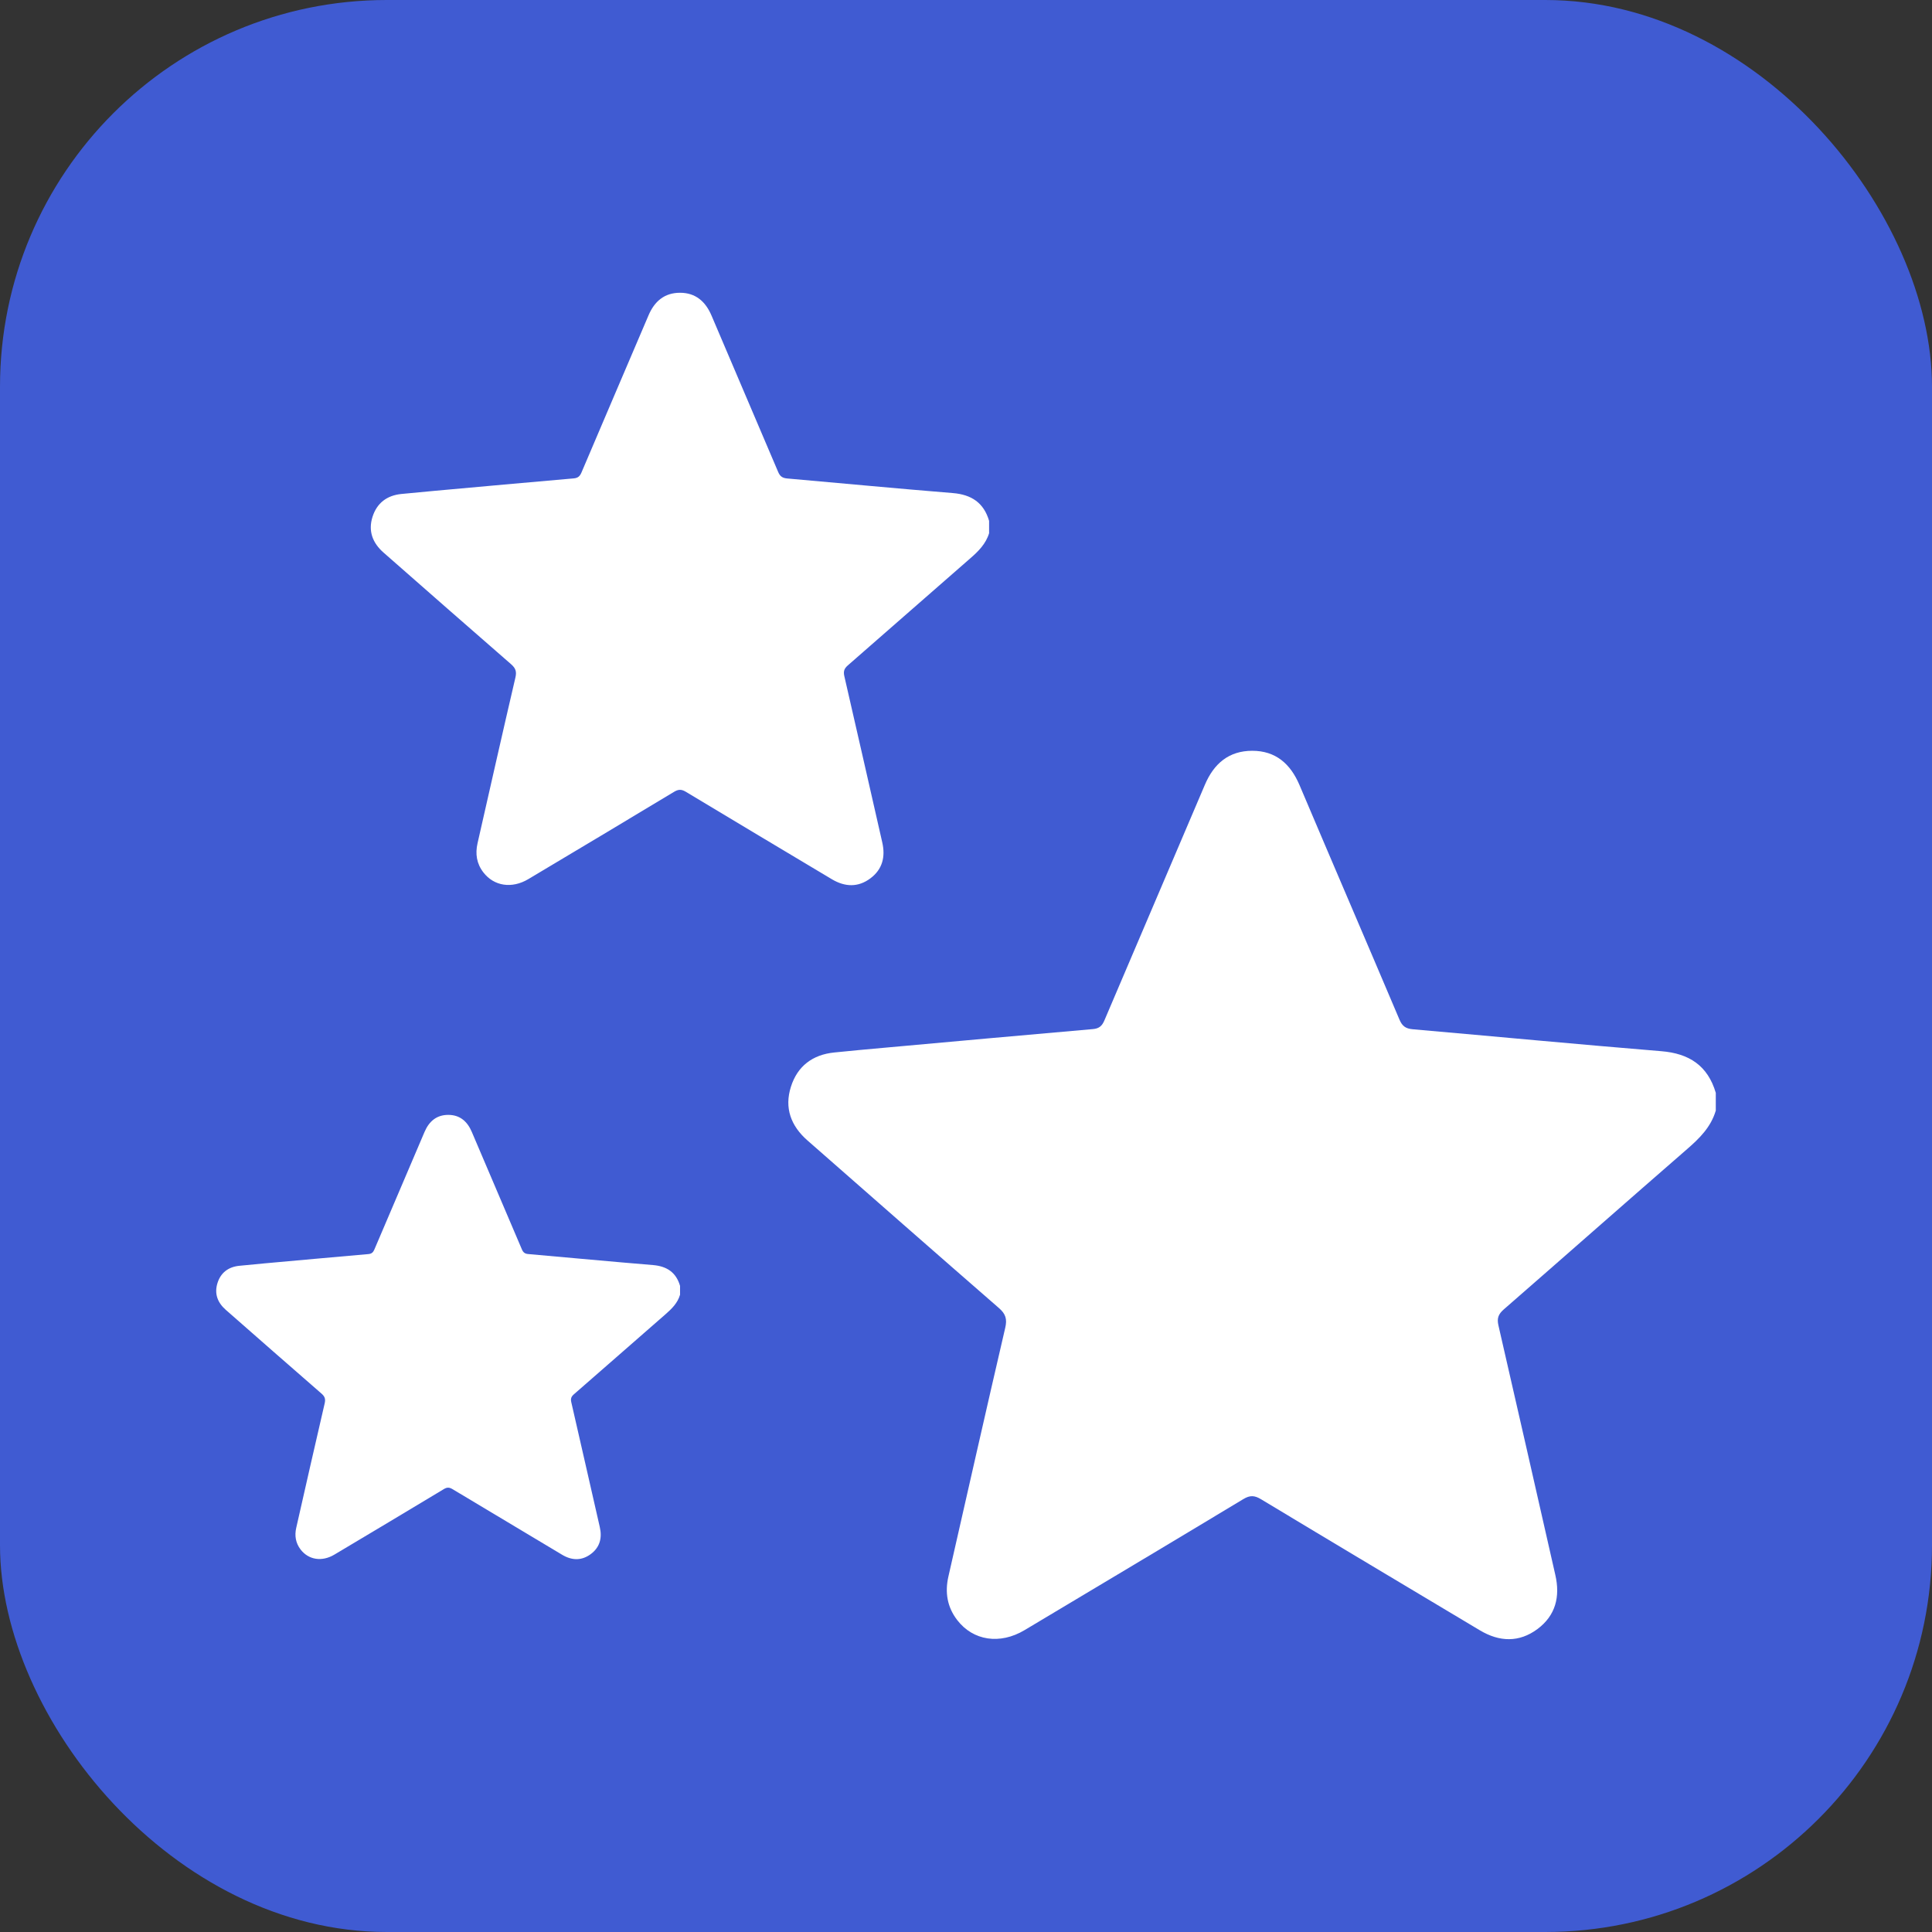 <?xml version="1.0" encoding="UTF-8"?>
<svg id="Laag_2" data-name="Laag 2" xmlns="http://www.w3.org/2000/svg" viewBox="0 0 255.12 255.12">
  <rect x="0" y="0" width="255.12" height="255.12" fill="#333333" stroke="none"/>
  <defs>
    <style>
      .cls-1 {
        fill: #405bd2;
      }

      .cls-2 {
        fill: #fff;
      }
    </style>
  </defs>
  <g id="_405bd2" data-name="405bd2">
    <g id="Interior_moodlights" data-name="Interior moodlights">
      <rect class="cls-1" width="255.12" height="255.12" rx="51.07" ry="51.07"/>
      <g>
        <path class="cls-2" d="M130.62,70.38c-.43,1.43-1.42,2.42-2.52,3.37-5.39,4.69-10.75,9.42-16.14,14.11-.48.42-.61.78-.47,1.41,1.69,7.32,3.34,14.64,5.01,21.96.44,1.91.03,3.57-1.57,4.76-1.62,1.21-3.35,1.14-5.07.12-6.42-3.84-12.85-7.67-19.27-11.54-.58-.35-.97-.37-1.56-.02-6.41,3.87-12.84,7.7-19.27,11.54-2.17,1.29-4.53.93-5.93-.89-.89-1.15-1.09-2.45-.77-3.85,1.66-7.3,3.3-14.59,5-21.88.18-.78.04-1.22-.56-1.75-5.64-4.9-11.24-9.83-16.85-14.75-1.46-1.28-2.05-2.86-1.46-4.72.58-1.82,1.9-2.83,3.81-3.02,1.48-.15,2.96-.29,4.44-.42,6.11-.55,12.22-1.11,18.33-1.64.55-.05.81-.29,1.02-.79,2.93-6.91,5.9-13.81,8.84-20.72.79-1.87,2.11-3,4.17-3,2.06,0,3.37,1.16,4.16,3.02,2.92,6.89,5.88,13.76,8.8,20.65.24.57.56.79,1.16.85,7.3.64,14.6,1.34,21.9,1.93,2.46.2,4.09,1.28,4.79,3.67v1.59Z"/>
        <path class="cls-2" d="M226.56,146.68c-.64,2.15-2.13,3.63-3.78,5.06-8.09,7.03-16.13,14.13-24.21,21.17-.72.63-.92,1.18-.7,2.12,2.53,10.97,5.01,21.96,7.51,32.94.66,2.87.04,5.35-2.35,7.14-2.44,1.81-5.03,1.71-7.6.18-9.64-5.76-19.28-11.51-28.9-17.31-.86-.52-1.46-.56-2.34-.03-9.62,5.8-19.26,11.55-28.9,17.31-3.25,1.94-6.79,1.4-8.89-1.33-1.33-1.73-1.64-3.67-1.16-5.77,2.49-10.94,4.96-21.89,7.5-32.82.27-1.16.06-1.84-.84-2.62-8.45-7.35-16.86-14.75-25.28-22.13-2.18-1.91-3.07-4.29-2.18-7.08.86-2.73,2.86-4.24,5.72-4.53,2.22-.23,4.44-.43,6.66-.63,9.16-.83,18.33-1.66,27.5-2.46.83-.07,1.22-.43,1.53-1.18,4.4-10.36,8.85-20.71,13.25-31.07,1.19-2.81,3.17-4.5,6.26-4.5,3.1,0,5.05,1.73,6.24,4.53,4.38,10.33,8.82,20.64,13.2,30.97.36.86.83,1.19,1.73,1.27,10.95.96,21.9,2,32.85,2.9,3.68.3,6.13,1.91,7.19,5.5v2.39Z"/>
        <path class="cls-2" d="M89.79,171c-.32,1.07-1.07,1.81-1.89,2.53-4.04,3.52-8.06,7.06-12.11,10.58-.36.31-.46.59-.35,1.06,1.27,5.49,2.5,10.98,3.76,16.47.33,1.44.02,2.67-1.18,3.57-1.22.91-2.52.86-3.8.09-4.82-2.88-9.64-5.76-14.45-8.65-.43-.26-.73-.28-1.17-.01-4.81,2.9-9.63,5.78-14.45,8.65-1.63.97-3.39.7-4.45-.67-.66-.86-.82-1.84-.58-2.88,1.24-5.47,2.48-10.95,3.75-16.41.14-.58.03-.92-.42-1.31-4.23-3.67-8.43-7.37-12.64-11.06-1.09-.96-1.53-2.14-1.09-3.54.43-1.36,1.43-2.12,2.86-2.27,1.11-.11,2.22-.22,3.33-.32,4.58-.41,9.16-.83,13.75-1.23.41-.04.61-.22.77-.59,2.2-5.18,4.43-10.35,6.63-15.54.6-1.4,1.59-2.25,3.13-2.25,1.55,0,2.53.87,3.12,2.27,2.19,5.16,4.41,10.32,6.6,15.48.18.43.42.6.87.63,5.48.48,10.95,1,16.43,1.45,1.84.15,3.07.96,3.59,2.75v1.2Z"/>
      </g>
    </g>
  </g>
</svg>